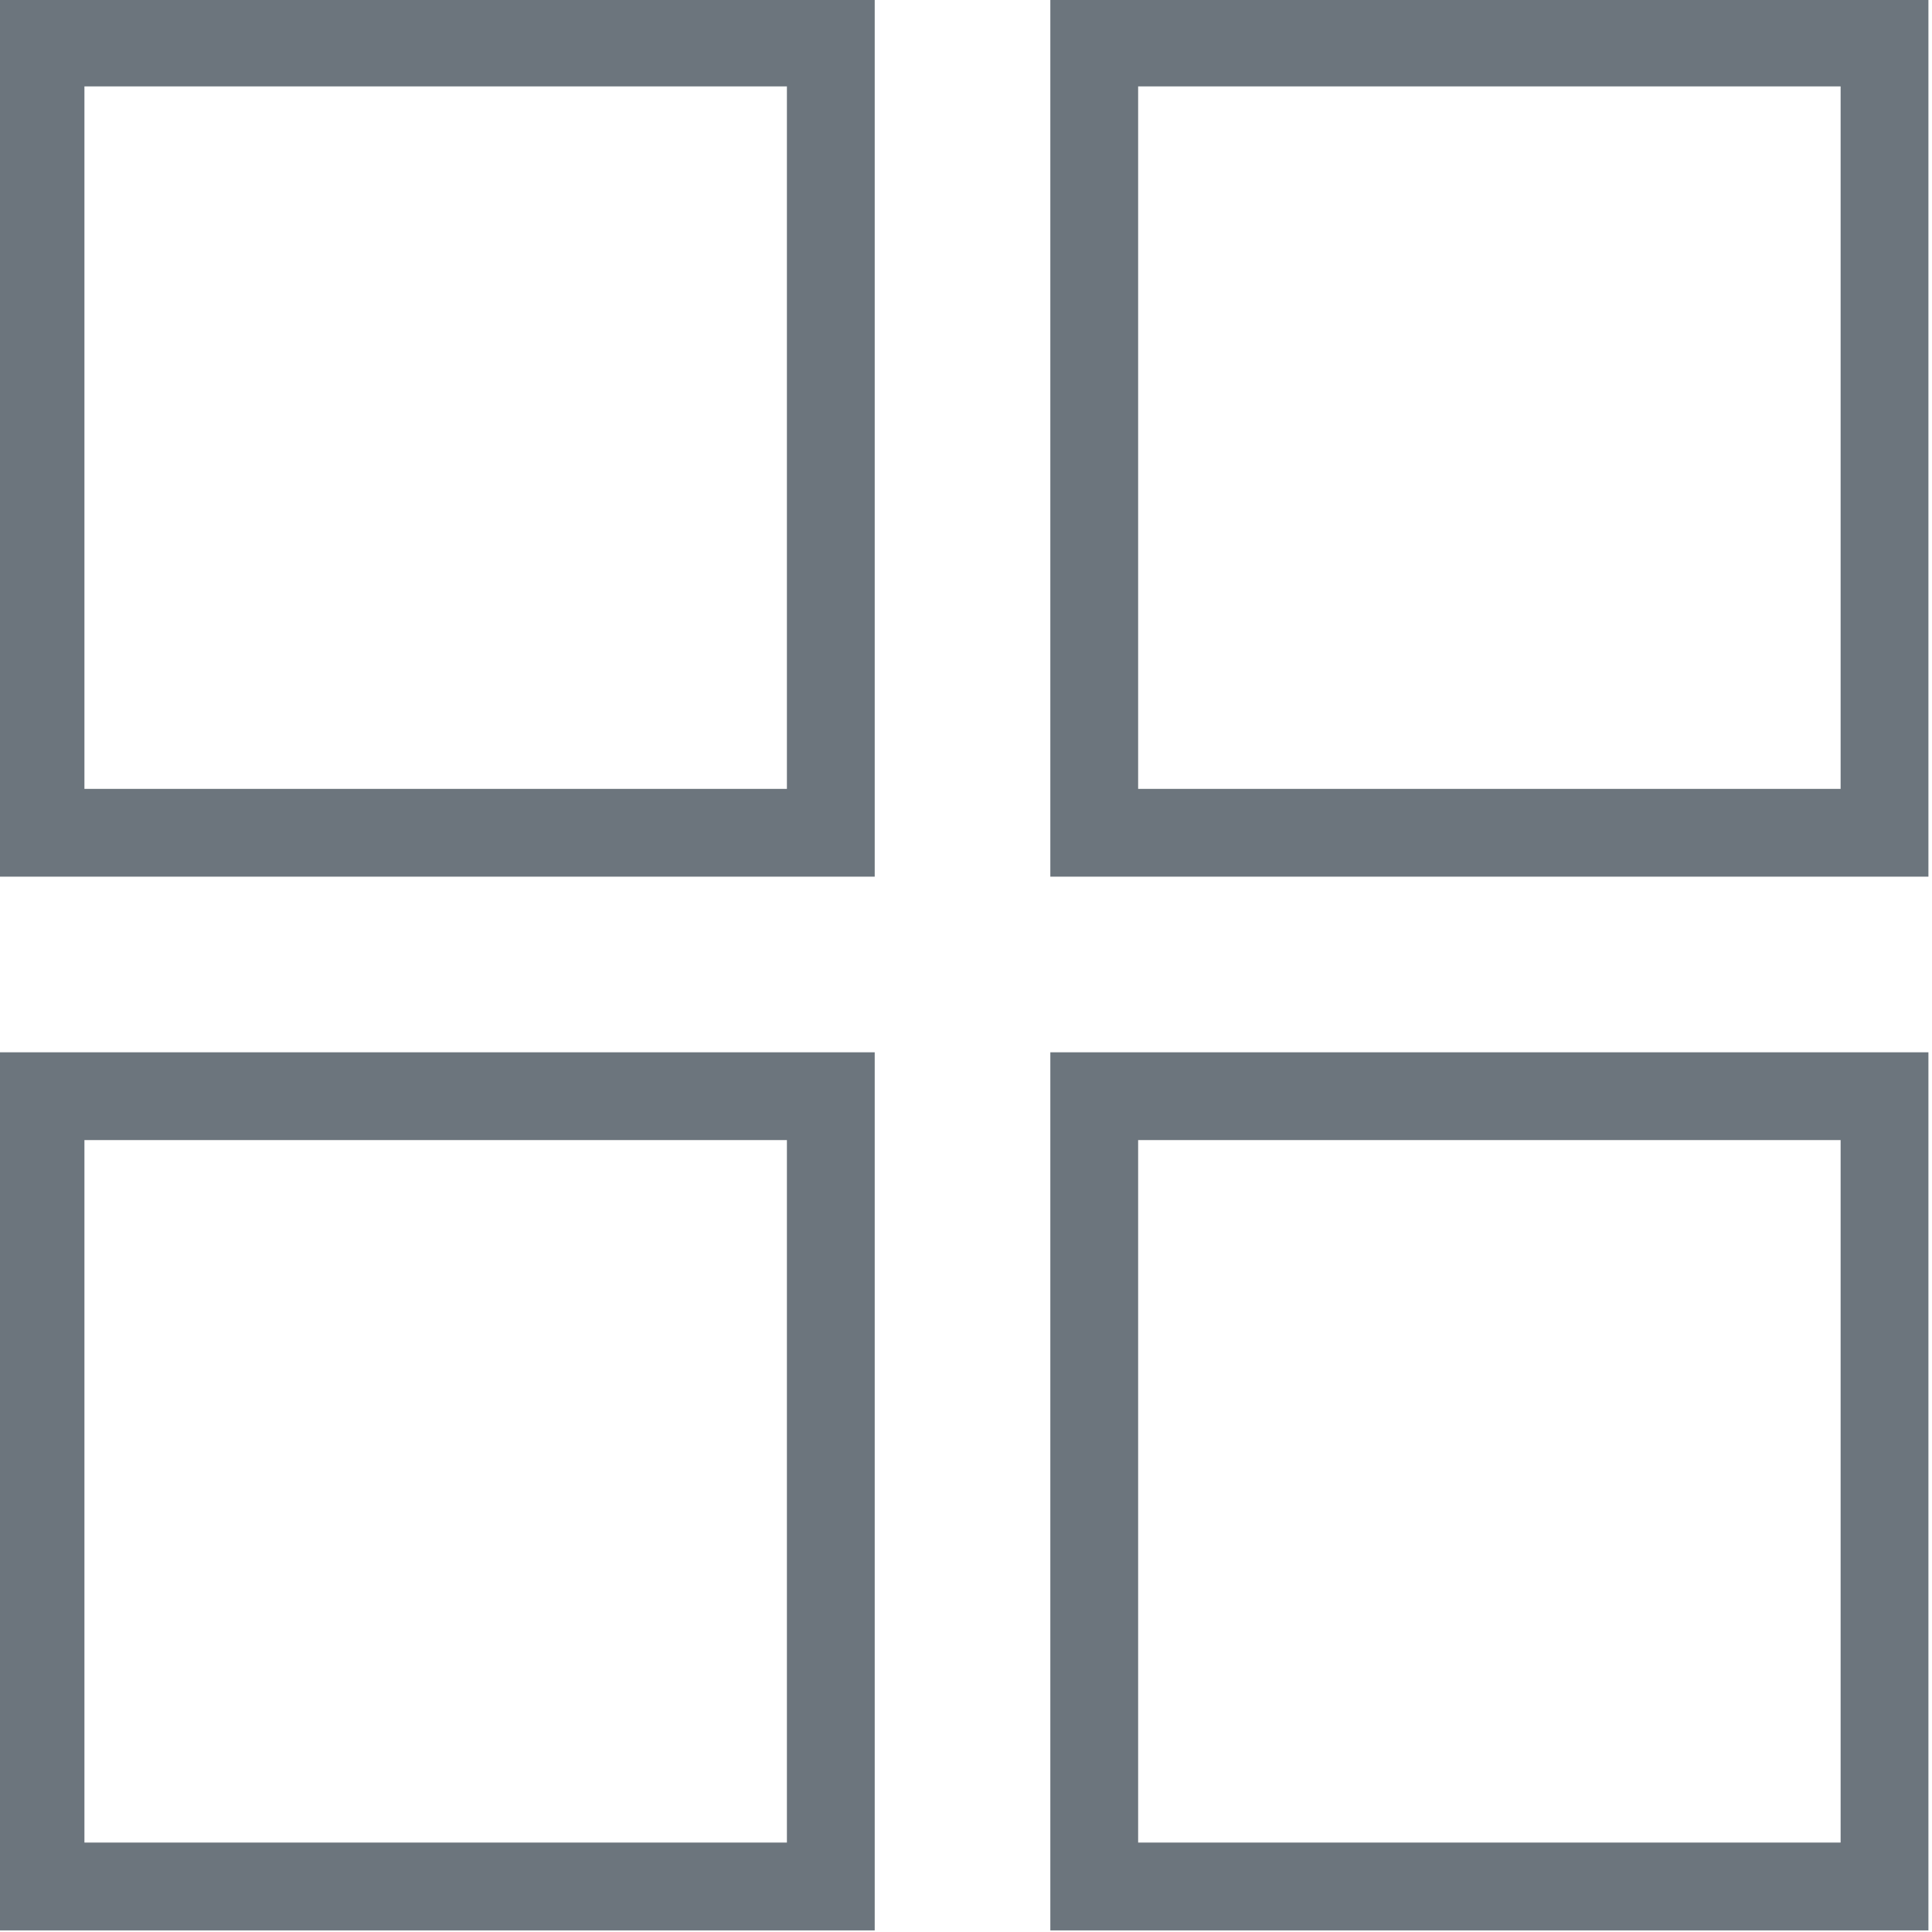 <?xml version="1.0" encoding="UTF-8" standalone="no"?>
<!DOCTYPE svg PUBLIC "-//W3C//DTD SVG 1.1//EN" "http://www.w3.org/Graphics/SVG/1.1/DTD/svg11.dtd">
<svg width="100%" height="100%" viewBox="0 0 22 22" version="1.1" xmlns="http://www.w3.org/2000/svg" xmlns:xlink="http://www.w3.org/1999/xlink" xml:space="preserve" xmlns:serif="http://www.serif.com/" style="fill-rule:evenodd;clip-rule:evenodd;stroke-linejoin:round;stroke-miterlimit:2;">
    <g transform="matrix(1,0,0,1,-390,-160)">
        <g id="icon-work-all" transform="matrix(0.275,0,0,0.275,390,160)">
            <rect x="0" y="0" width="80" height="80" style="fill:none;"/>
            <clipPath id="_clip1">
                <rect x="0" y="0" width="80" height="80"/>
            </clipPath>
            <g clip-path="url(#_clip1)">
                <g transform="matrix(3.636,0,0,3.636,-1418.18,-573.103)">
                    <path d="M400,167.603L400,157.603L390,157.603L390,167.603L400,167.603ZM399,158.603L399,166.603C399,166.603 391,166.603 391,166.603C391,166.603 391,158.603 391,158.603L399,158.603ZM400,179.603L400,169.603L390,169.603L390,179.603L400,179.603ZM399,170.603L399,178.603C399,178.603 391,178.603 391,178.603C391,178.603 391,170.603 391,170.603L399,170.603ZM412,167.603L412,157.603L402,157.603L402,167.603L412,167.603ZM411,158.603L411,166.603C411,166.603 403,166.603 403,166.603C403,166.603 403,158.603 403,158.603L411,158.603ZM412,179.603L412,169.603L402,169.603L402,179.603L412,179.603ZM411,170.603L411,178.603C411,178.603 403,178.603 403,178.603C403,178.603 403,170.603 403,170.603L411,170.603Z" style="fill:rgb(108,117,125);"/>
                </g>
            </g>
        </g>
    </g>
</svg>
